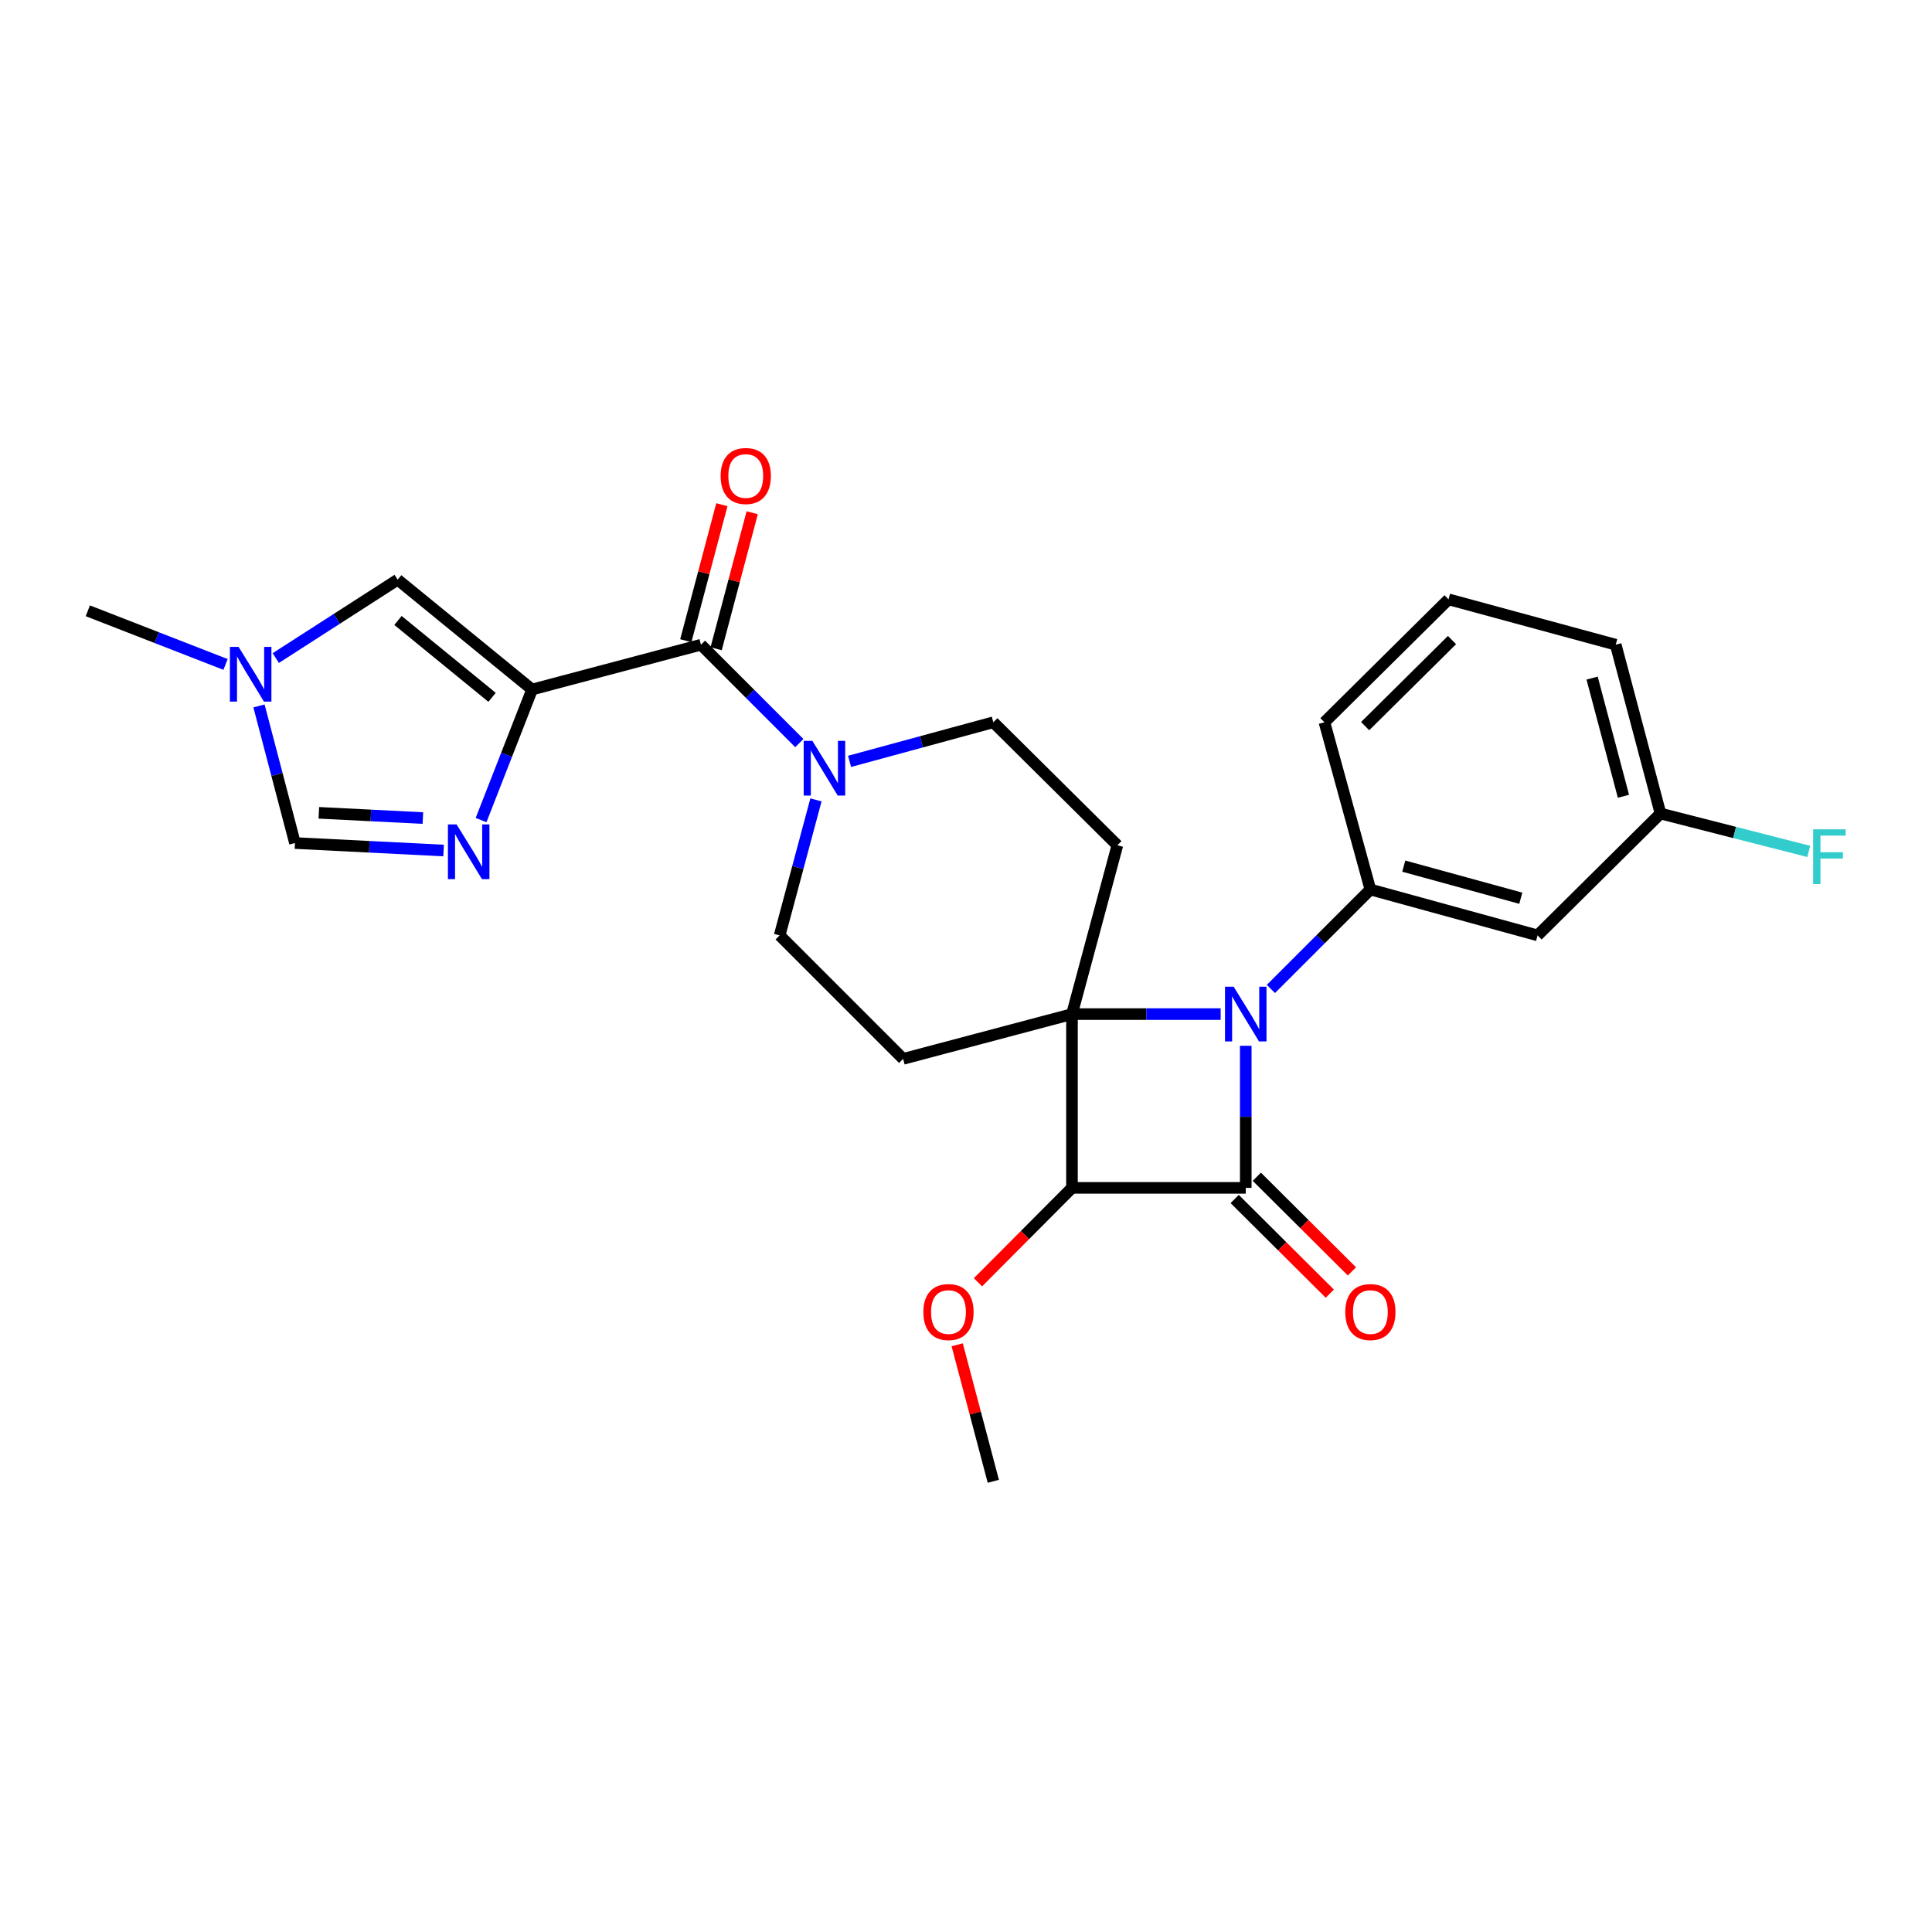 <?xml version='1.0' encoding='iso-8859-1'?>
<svg version='1.1' baseProfile='full'
              xmlns='http://www.w3.org/2000/svg'
                      xmlns:rdkit='http://www.rdkit.org/xml'
                      xmlns:xlink='http://www.w3.org/1999/xlink'
                  xml:space='preserve'
width='1000px' height='1000px' viewBox='0 0 1000 1000'>
<!-- END OF HEADER -->
<rect style='opacity:1.0;fill:#FFFFFF;stroke:none' width='1000' height='1000' x='0' y='0'> </rect>
<path class='bond-0' d='M 554.855,524.893 L 593.333,524.893' style='fill:none;fill-rule:evenodd;stroke:#000000;stroke-width:6px;stroke-linecap:butt;stroke-linejoin:miter;stroke-opacity:1' />
<path class='bond-0' d='M 593.333,524.893 L 631.811,524.893' style='fill:none;fill-rule:evenodd;stroke:#0000FF;stroke-width:6px;stroke-linecap:butt;stroke-linejoin:miter;stroke-opacity:1' />
<path class='bond-3' d='M 554.855,524.893 L 554.855,614.838' style='fill:none;fill-rule:evenodd;stroke:#000000;stroke-width:6px;stroke-linecap:butt;stroke-linejoin:miter;stroke-opacity:1' />
<path class='bond-9' d='M 554.855,524.893 L 467.464,548.07' style='fill:none;fill-rule:evenodd;stroke:#000000;stroke-width:6px;stroke-linecap:butt;stroke-linejoin:miter;stroke-opacity:1' />
<path class='bond-10' d='M 554.855,524.893 L 578.347,437.511' style='fill:none;fill-rule:evenodd;stroke:#000000;stroke-width:6px;stroke-linecap:butt;stroke-linejoin:miter;stroke-opacity:1' />
<path class='bond-6' d='M 657.82,511.876 L 683.562,486.142' style='fill:none;fill-rule:evenodd;stroke:#0000FF;stroke-width:6px;stroke-linecap:butt;stroke-linejoin:miter;stroke-opacity:1' />
<path class='bond-6' d='M 683.562,486.142 L 709.303,460.408' style='fill:none;fill-rule:evenodd;stroke:#000000;stroke-width:6px;stroke-linecap:butt;stroke-linejoin:miter;stroke-opacity:1' />
<path class='bond-27' d='M 644.8,541.302 L 644.8,578.07' style='fill:none;fill-rule:evenodd;stroke:#0000FF;stroke-width:6px;stroke-linecap:butt;stroke-linejoin:miter;stroke-opacity:1' />
<path class='bond-27' d='M 644.8,578.07 L 644.8,614.838' style='fill:none;fill-rule:evenodd;stroke:#000000;stroke-width:6px;stroke-linecap:butt;stroke-linejoin:miter;stroke-opacity:1' />
<path class='bond-1' d='M 644.8,614.838 L 554.855,614.838' style='fill:none;fill-rule:evenodd;stroke:#000000;stroke-width:6px;stroke-linecap:butt;stroke-linejoin:miter;stroke-opacity:1' />
<path class='bond-14' d='M 639.07,620.595 L 663.684,645.092' style='fill:none;fill-rule:evenodd;stroke:#000000;stroke-width:6px;stroke-linecap:butt;stroke-linejoin:miter;stroke-opacity:1' />
<path class='bond-14' d='M 663.684,645.092 L 688.298,669.589' style='fill:none;fill-rule:evenodd;stroke:#FF0000;stroke-width:6px;stroke-linecap:butt;stroke-linejoin:miter;stroke-opacity:1' />
<path class='bond-14' d='M 650.53,609.081 L 675.144,633.578' style='fill:none;fill-rule:evenodd;stroke:#000000;stroke-width:6px;stroke-linecap:butt;stroke-linejoin:miter;stroke-opacity:1' />
<path class='bond-14' d='M 675.144,633.578 L 699.758,658.075' style='fill:none;fill-rule:evenodd;stroke:#FF0000;stroke-width:6px;stroke-linecap:butt;stroke-linejoin:miter;stroke-opacity:1' />
<path class='bond-2' d='M 275.408,356.889 L 362.817,333.703' style='fill:none;fill-rule:evenodd;stroke:#000000;stroke-width:6px;stroke-linecap:butt;stroke-linejoin:miter;stroke-opacity:1' />
<path class='bond-4' d='M 275.408,356.889 L 262.206,390.68' style='fill:none;fill-rule:evenodd;stroke:#000000;stroke-width:6px;stroke-linecap:butt;stroke-linejoin:miter;stroke-opacity:1' />
<path class='bond-4' d='M 262.206,390.68 L 249.005,424.472' style='fill:none;fill-rule:evenodd;stroke:#0000FF;stroke-width:6px;stroke-linecap:butt;stroke-linejoin:miter;stroke-opacity:1' />
<path class='bond-8' d='M 275.408,356.889 L 205.832,300.039' style='fill:none;fill-rule:evenodd;stroke:#000000;stroke-width:6px;stroke-linecap:butt;stroke-linejoin:miter;stroke-opacity:1' />
<path class='bond-8' d='M 254.692,360.941 L 205.99,321.147' style='fill:none;fill-rule:evenodd;stroke:#000000;stroke-width:6px;stroke-linecap:butt;stroke-linejoin:miter;stroke-opacity:1' />
<path class='bond-18' d='M 554.855,614.838 L 530.525,639.271' style='fill:none;fill-rule:evenodd;stroke:#000000;stroke-width:6px;stroke-linecap:butt;stroke-linejoin:miter;stroke-opacity:1' />
<path class='bond-18' d='M 530.525,639.271 L 506.194,663.705' style='fill:none;fill-rule:evenodd;stroke:#FF0000;stroke-width:6px;stroke-linecap:butt;stroke-linejoin:miter;stroke-opacity:1' />
<path class='bond-12' d='M 229.601,440.232 L 191.138,438.294' style='fill:none;fill-rule:evenodd;stroke:#0000FF;stroke-width:6px;stroke-linecap:butt;stroke-linejoin:miter;stroke-opacity:1' />
<path class='bond-12' d='M 191.138,438.294 L 152.674,436.356' style='fill:none;fill-rule:evenodd;stroke:#000000;stroke-width:6px;stroke-linecap:butt;stroke-linejoin:miter;stroke-opacity:1' />
<path class='bond-12' d='M 218.88,423.426 L 191.955,422.069' style='fill:none;fill-rule:evenodd;stroke:#0000FF;stroke-width:6px;stroke-linecap:butt;stroke-linejoin:miter;stroke-opacity:1' />
<path class='bond-12' d='M 191.955,422.069 L 165.031,420.712' style='fill:none;fill-rule:evenodd;stroke:#000000;stroke-width:6px;stroke-linecap:butt;stroke-linejoin:miter;stroke-opacity:1' />
<path class='bond-5' d='M 362.817,333.703 L 388.275,359.161' style='fill:none;fill-rule:evenodd;stroke:#000000;stroke-width:6px;stroke-linecap:butt;stroke-linejoin:miter;stroke-opacity:1' />
<path class='bond-5' d='M 388.275,359.161 L 413.733,384.62' style='fill:none;fill-rule:evenodd;stroke:#0000FF;stroke-width:6px;stroke-linecap:butt;stroke-linejoin:miter;stroke-opacity:1' />
<path class='bond-17' d='M 370.668,335.786 L 380.003,300.592' style='fill:none;fill-rule:evenodd;stroke:#000000;stroke-width:6px;stroke-linecap:butt;stroke-linejoin:miter;stroke-opacity:1' />
<path class='bond-17' d='M 380.003,300.592 L 389.339,265.397' style='fill:none;fill-rule:evenodd;stroke:#FF0000;stroke-width:6px;stroke-linecap:butt;stroke-linejoin:miter;stroke-opacity:1' />
<path class='bond-17' d='M 354.965,331.621 L 364.301,296.426' style='fill:none;fill-rule:evenodd;stroke:#000000;stroke-width:6px;stroke-linecap:butt;stroke-linejoin:miter;stroke-opacity:1' />
<path class='bond-17' d='M 364.301,296.426 L 373.636,261.232' style='fill:none;fill-rule:evenodd;stroke:#FF0000;stroke-width:6px;stroke-linecap:butt;stroke-linejoin:miter;stroke-opacity:1' />
<path class='bond-13' d='M 709.303,460.408 L 795.846,484.153' style='fill:none;fill-rule:evenodd;stroke:#000000;stroke-width:6px;stroke-linecap:butt;stroke-linejoin:miter;stroke-opacity:1' />
<path class='bond-13' d='M 726.583,448.303 L 787.163,464.925' style='fill:none;fill-rule:evenodd;stroke:#000000;stroke-width:6px;stroke-linecap:butt;stroke-linejoin:miter;stroke-opacity:1' />
<path class='bond-20' d='M 709.303,460.408 L 685.531,373.847' style='fill:none;fill-rule:evenodd;stroke:#000000;stroke-width:6px;stroke-linecap:butt;stroke-linejoin:miter;stroke-opacity:1' />
<path class='bond-7' d='M 439.738,394.083 L 476.94,383.965' style='fill:none;fill-rule:evenodd;stroke:#0000FF;stroke-width:6px;stroke-linecap:butt;stroke-linejoin:miter;stroke-opacity:1' />
<path class='bond-7' d='M 476.94,383.965 L 514.142,373.847' style='fill:none;fill-rule:evenodd;stroke:#000000;stroke-width:6px;stroke-linecap:butt;stroke-linejoin:miter;stroke-opacity:1' />
<path class='bond-26' d='M 422.339,414.019 L 412.943,449.086' style='fill:none;fill-rule:evenodd;stroke:#0000FF;stroke-width:6px;stroke-linecap:butt;stroke-linejoin:miter;stroke-opacity:1' />
<path class='bond-26' d='M 412.943,449.086 L 403.547,484.153' style='fill:none;fill-rule:evenodd;stroke:#000000;stroke-width:6px;stroke-linecap:butt;stroke-linejoin:miter;stroke-opacity:1' />
<path class='bond-11' d='M 205.832,300.039 L 174.287,320.326' style='fill:none;fill-rule:evenodd;stroke:#000000;stroke-width:6px;stroke-linecap:butt;stroke-linejoin:miter;stroke-opacity:1' />
<path class='bond-11' d='M 174.287,320.326 L 142.743,340.612' style='fill:none;fill-rule:evenodd;stroke:#0000FF;stroke-width:6px;stroke-linecap:butt;stroke-linejoin:miter;stroke-opacity:1' />
<path class='bond-16' d='M 467.464,548.07 L 403.547,484.153' style='fill:none;fill-rule:evenodd;stroke:#000000;stroke-width:6px;stroke-linecap:butt;stroke-linejoin:miter;stroke-opacity:1' />
<path class='bond-15' d='M 578.347,437.511 L 514.142,373.847' style='fill:none;fill-rule:evenodd;stroke:#000000;stroke-width:6px;stroke-linecap:butt;stroke-linejoin:miter;stroke-opacity:1' />
<path class='bond-22' d='M 116.74,343.911 L 81.097,330.03' style='fill:none;fill-rule:evenodd;stroke:#0000FF;stroke-width:6px;stroke-linecap:butt;stroke-linejoin:miter;stroke-opacity:1' />
<path class='bond-22' d='M 81.097,330.03 L 45.455,316.149' style='fill:none;fill-rule:evenodd;stroke:#000000;stroke-width:6px;stroke-linecap:butt;stroke-linejoin:miter;stroke-opacity:1' />
<path class='bond-29' d='M 134.05,365.392 L 143.362,400.874' style='fill:none;fill-rule:evenodd;stroke:#0000FF;stroke-width:6px;stroke-linecap:butt;stroke-linejoin:miter;stroke-opacity:1' />
<path class='bond-29' d='M 143.362,400.874 L 152.674,436.356' style='fill:none;fill-rule:evenodd;stroke:#000000;stroke-width:6px;stroke-linecap:butt;stroke-linejoin:miter;stroke-opacity:1' />
<path class='bond-19' d='M 795.846,484.153 L 859.473,421.085' style='fill:none;fill-rule:evenodd;stroke:#000000;stroke-width:6px;stroke-linecap:butt;stroke-linejoin:miter;stroke-opacity:1' />
<path class='bond-25' d='M 495.437,696.062 L 504.79,731.393' style='fill:none;fill-rule:evenodd;stroke:#FF0000;stroke-width:6px;stroke-linecap:butt;stroke-linejoin:miter;stroke-opacity:1' />
<path class='bond-25' d='M 504.79,731.393 L 514.142,766.723' style='fill:none;fill-rule:evenodd;stroke:#000000;stroke-width:6px;stroke-linecap:butt;stroke-linejoin:miter;stroke-opacity:1' />
<path class='bond-21' d='M 859.473,421.085 L 897.845,430.89' style='fill:none;fill-rule:evenodd;stroke:#000000;stroke-width:6px;stroke-linecap:butt;stroke-linejoin:miter;stroke-opacity:1' />
<path class='bond-21' d='M 897.845,430.89 L 936.216,440.695' style='fill:none;fill-rule:evenodd;stroke:#33CCCC;stroke-width:6px;stroke-linecap:butt;stroke-linejoin:miter;stroke-opacity:1' />
<path class='bond-28' d='M 859.473,421.085 L 836.297,333.703' style='fill:none;fill-rule:evenodd;stroke:#000000;stroke-width:6px;stroke-linecap:butt;stroke-linejoin:miter;stroke-opacity:1' />
<path class='bond-28' d='M 840.294,412.143 L 824.071,350.975' style='fill:none;fill-rule:evenodd;stroke:#000000;stroke-width:6px;stroke-linecap:butt;stroke-linejoin:miter;stroke-opacity:1' />
<path class='bond-23' d='M 685.531,373.847 L 749.754,310.211' style='fill:none;fill-rule:evenodd;stroke:#000000;stroke-width:6px;stroke-linecap:butt;stroke-linejoin:miter;stroke-opacity:1' />
<path class='bond-23' d='M 706.599,375.842 L 751.555,331.296' style='fill:none;fill-rule:evenodd;stroke:#000000;stroke-width:6px;stroke-linecap:butt;stroke-linejoin:miter;stroke-opacity:1' />
<path class='bond-24' d='M 749.754,310.211 L 836.297,333.703' style='fill:none;fill-rule:evenodd;stroke:#000000;stroke-width:6px;stroke-linecap:butt;stroke-linejoin:miter;stroke-opacity:1' />
<path  class='atom-1' d='M 638.54 510.733
L 647.82 525.733
Q 648.74 527.213, 650.22 529.893
Q 651.7 532.573, 651.78 532.733
L 651.78 510.733
L 655.54 510.733
L 655.54 539.053
L 651.66 539.053
L 641.7 522.653
Q 640.54 520.733, 639.3 518.533
Q 638.1 516.333, 637.74 515.653
L 637.74 539.053
L 634.06 539.053
L 634.06 510.733
L 638.54 510.733
' fill='#0000FF'/>
<path  class='atom-5' d='M 236.332 426.726
L 245.612 441.726
Q 246.532 443.206, 248.012 445.886
Q 249.492 448.566, 249.572 448.726
L 249.572 426.726
L 253.332 426.726
L 253.332 455.046
L 249.452 455.046
L 239.492 438.646
Q 238.332 436.726, 237.092 434.526
Q 235.892 432.326, 235.532 431.646
L 235.532 455.046
L 231.852 455.046
L 231.852 426.726
L 236.332 426.726
' fill='#0000FF'/>
<path  class='atom-8' d='M 420.473 383.46
L 429.753 398.46
Q 430.673 399.94, 432.153 402.62
Q 433.633 405.3, 433.713 405.46
L 433.713 383.46
L 437.473 383.46
L 437.473 411.78
L 433.593 411.78
L 423.633 395.38
Q 422.473 393.46, 421.233 391.26
Q 420.033 389.06, 419.673 388.38
L 419.673 411.78
L 415.993 411.78
L 415.993 383.46
L 420.473 383.46
' fill='#0000FF'/>
<path  class='atom-12' d='M 123.481 334.814
L 132.761 349.814
Q 133.681 351.294, 135.161 353.974
Q 136.641 356.654, 136.721 356.814
L 136.721 334.814
L 140.481 334.814
L 140.481 363.134
L 136.601 363.134
L 126.641 346.734
Q 125.481 344.814, 124.241 342.614
Q 123.041 340.414, 122.681 339.734
L 122.681 363.134
L 119.001 363.134
L 119.001 334.814
L 123.481 334.814
' fill='#0000FF'/>
<path  class='atom-15' d='M 696.303 679.114
Q 696.303 672.314, 699.663 668.514
Q 703.023 664.714, 709.303 664.714
Q 715.583 664.714, 718.943 668.514
Q 722.303 672.314, 722.303 679.114
Q 722.303 685.994, 718.903 689.914
Q 715.503 693.794, 709.303 693.794
Q 703.063 693.794, 699.663 689.914
Q 696.303 686.034, 696.303 679.114
M 709.303 690.594
Q 713.623 690.594, 715.943 687.714
Q 718.303 684.794, 718.303 679.114
Q 718.303 673.554, 715.943 670.754
Q 713.623 667.914, 709.303 667.914
Q 704.983 667.914, 702.623 670.714
Q 700.303 673.514, 700.303 679.114
Q 700.303 684.834, 702.623 687.714
Q 704.983 690.594, 709.303 690.594
' fill='#FF0000'/>
<path  class='atom-18' d='M 373.002 246.374
Q 373.002 239.574, 376.362 235.774
Q 379.722 231.974, 386.002 231.974
Q 392.282 231.974, 395.642 235.774
Q 399.002 239.574, 399.002 246.374
Q 399.002 253.254, 395.602 257.174
Q 392.202 261.054, 386.002 261.054
Q 379.762 261.054, 376.362 257.174
Q 373.002 253.294, 373.002 246.374
M 386.002 257.854
Q 390.322 257.854, 392.642 254.974
Q 395.002 252.054, 395.002 246.374
Q 395.002 240.814, 392.642 238.014
Q 390.322 235.174, 386.002 235.174
Q 381.682 235.174, 379.322 237.974
Q 377.002 240.774, 377.002 246.374
Q 377.002 252.094, 379.322 254.974
Q 381.682 257.854, 386.002 257.854
' fill='#FF0000'/>
<path  class='atom-19' d='M 477.929 679.114
Q 477.929 672.314, 481.289 668.514
Q 484.649 664.714, 490.929 664.714
Q 497.209 664.714, 500.569 668.514
Q 503.929 672.314, 503.929 679.114
Q 503.929 685.994, 500.529 689.914
Q 497.129 693.794, 490.929 693.794
Q 484.689 693.794, 481.289 689.914
Q 477.929 686.034, 477.929 679.114
M 490.929 690.594
Q 495.249 690.594, 497.569 687.714
Q 499.929 684.794, 499.929 679.114
Q 499.929 673.554, 497.569 670.754
Q 495.249 667.914, 490.929 667.914
Q 486.609 667.914, 484.249 670.714
Q 481.929 673.514, 481.929 679.114
Q 481.929 684.834, 484.249 687.714
Q 486.609 690.594, 490.929 690.594
' fill='#FF0000'/>
<path  class='atom-22' d='M 938.471 429.262
L 955.311 429.262
L 955.311 432.502
L 942.271 432.502
L 942.271 441.102
L 953.871 441.102
L 953.871 444.382
L 942.271 444.382
L 942.271 457.582
L 938.471 457.582
L 938.471 429.262
' fill='#33CCCC'/>
</svg>
